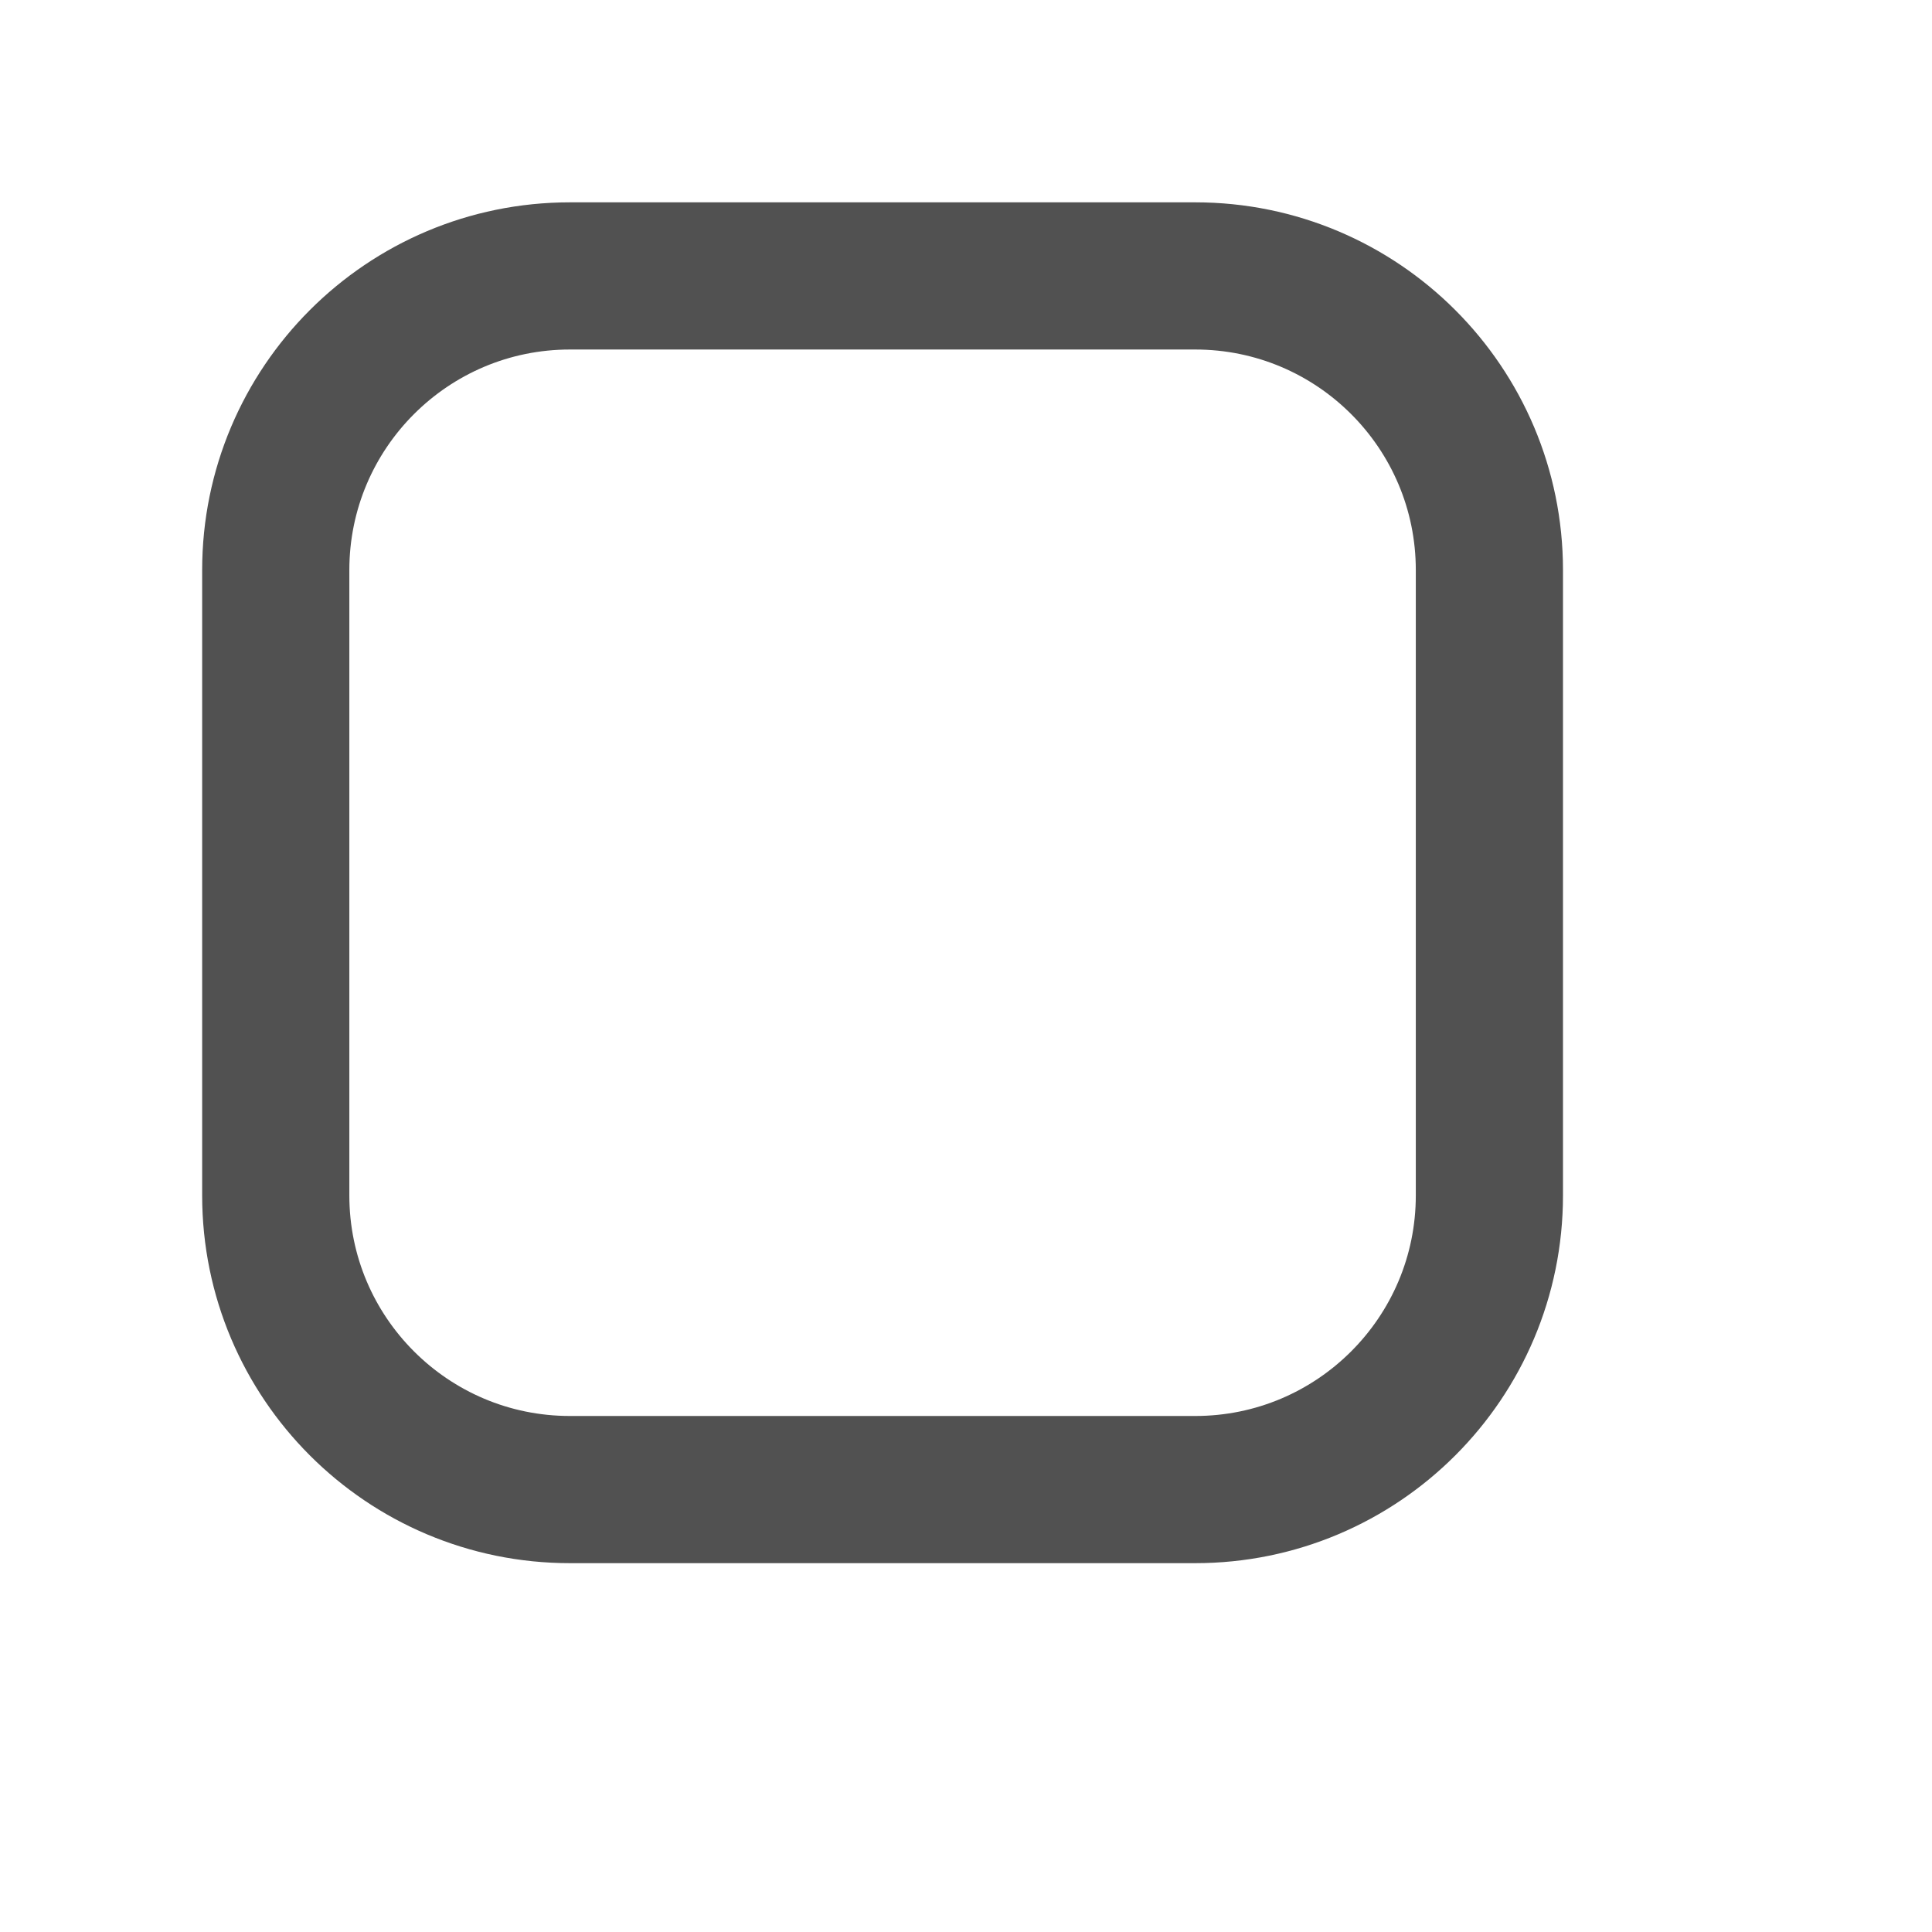 <?xml version="1.0" encoding="utf-8"?>
<svg xmlns="http://www.w3.org/2000/svg" fill="none" height="100%" overflow="visible" preserveAspectRatio="none" style="display: block;" viewBox="0 0 11 11" width="100%">
<g id="proicons:checkbox-unchecked">
<path d="M6.805 1.571H3.245C2.32 1.571 1.57 2.321 1.57 3.246V6.806C1.57 7.731 2.32 8.481 3.245 8.481H6.805C7.73 8.481 8.48 7.731 8.48 6.806V3.246C8.48 2.321 7.73 1.571 6.805 1.571Z" id="Vector" stroke="#515151" stroke-linecap="round" stroke-linejoin="round" stroke-width="0.838"/>
</g>
</svg>